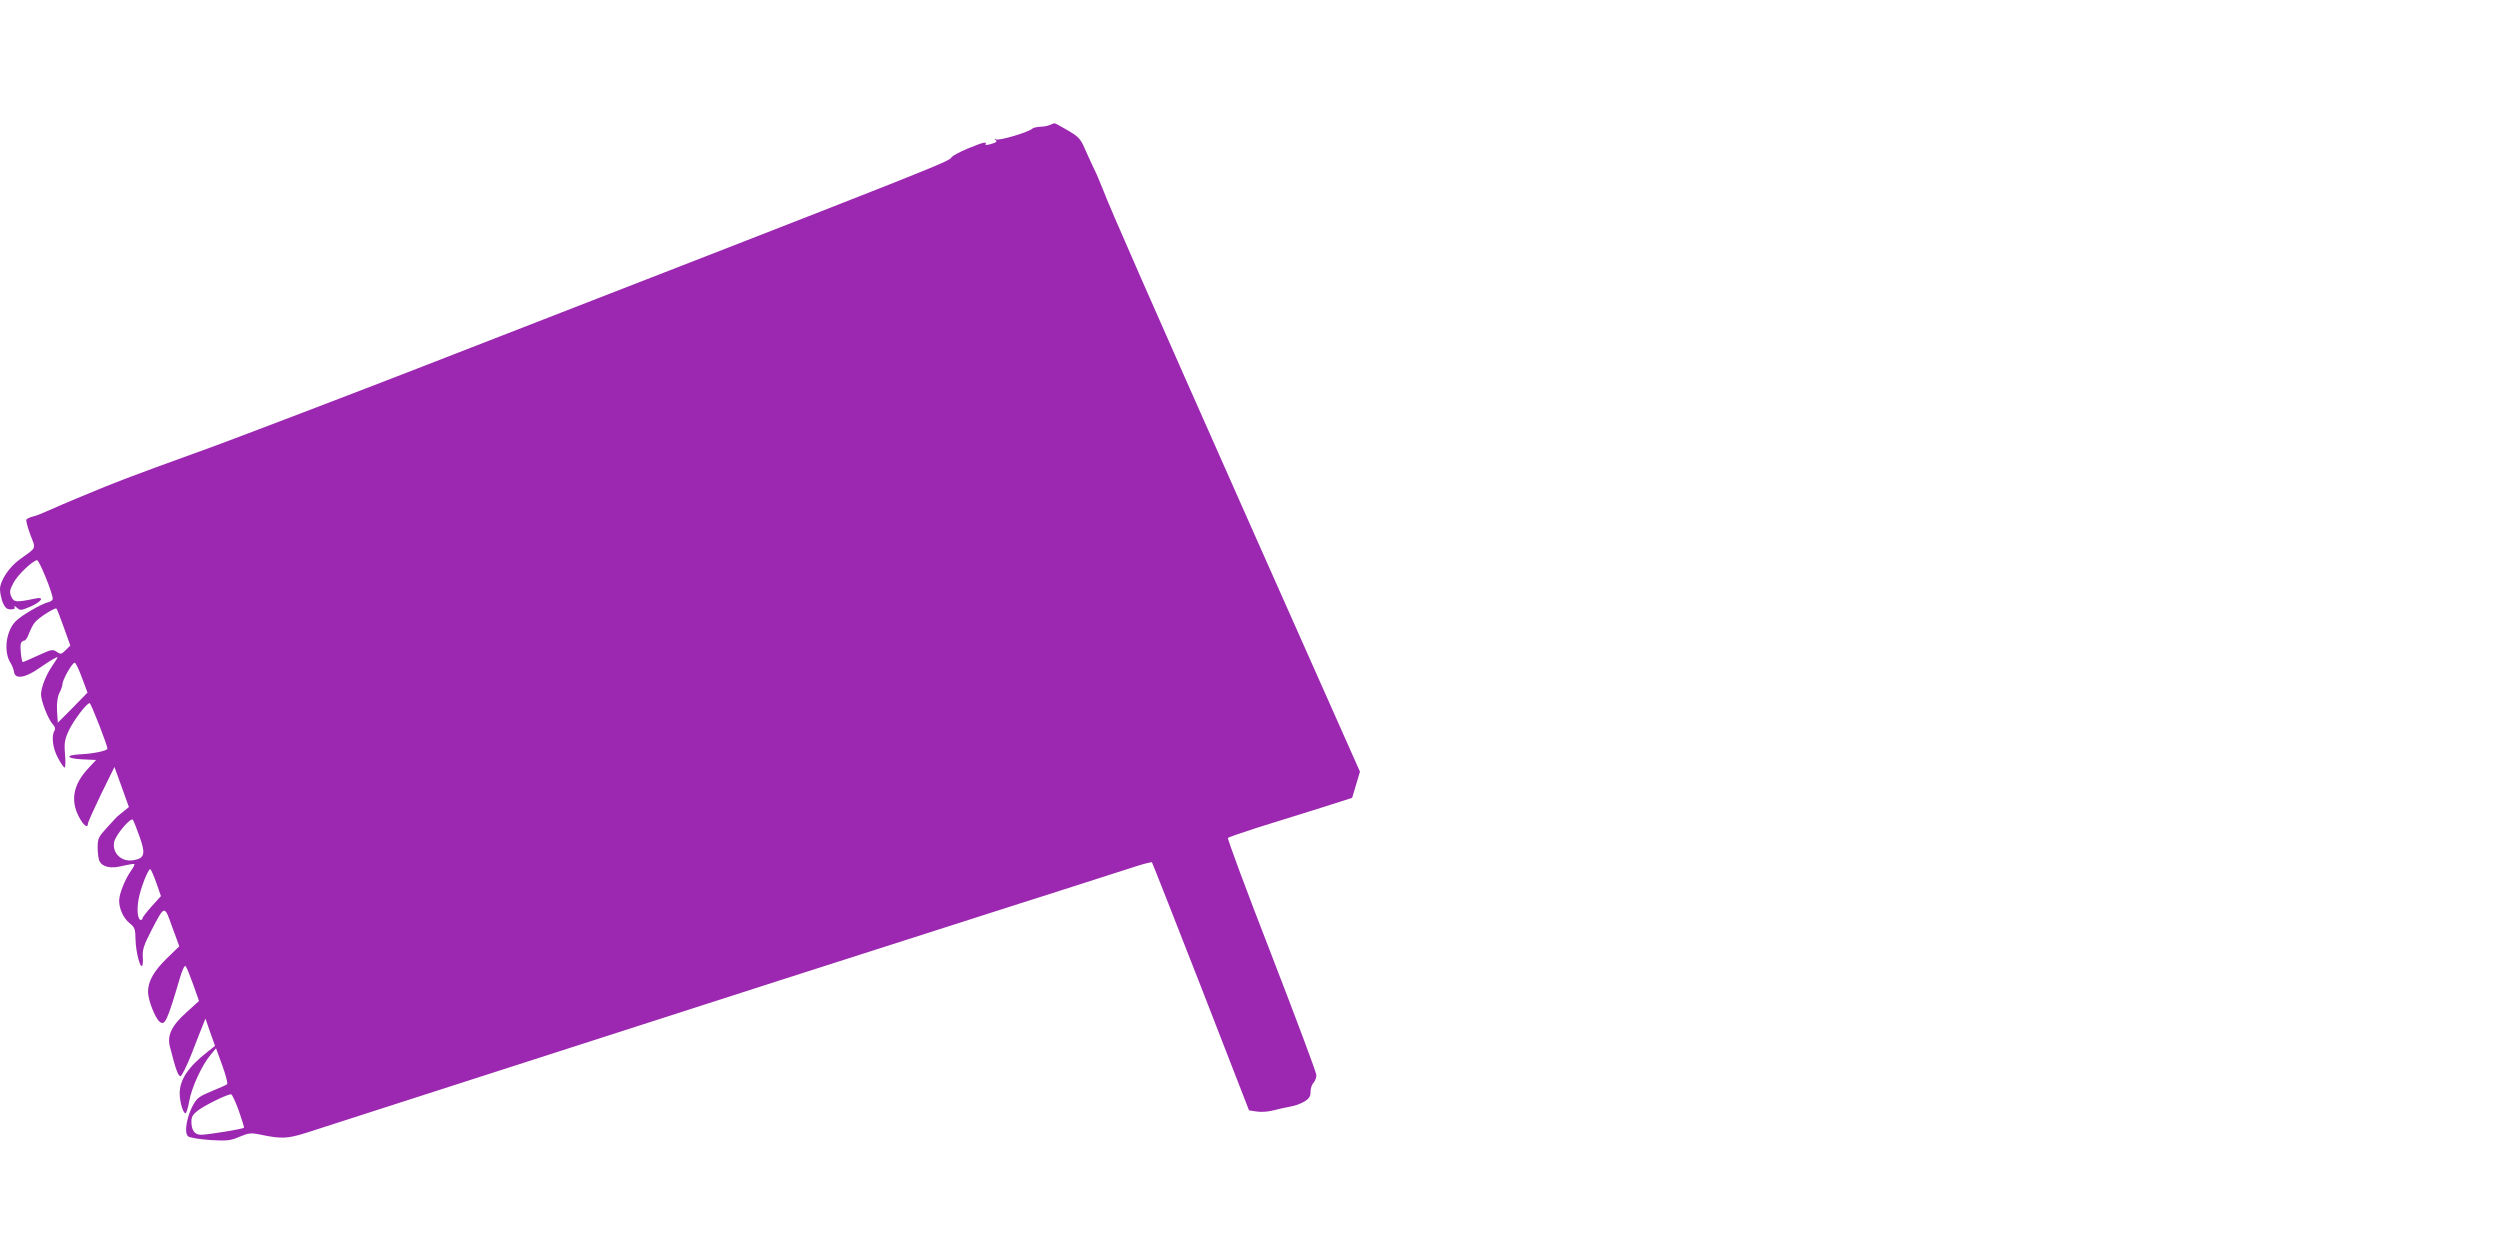 <?xml version="1.0" standalone="no"?>
<!DOCTYPE svg PUBLIC "-//W3C//DTD SVG 20010904//EN"
 "http://www.w3.org/TR/2001/REC-SVG-20010904/DTD/svg10.dtd">
<svg version="1.0" xmlns="http://www.w3.org/2000/svg"
 width="1280pt" height="640pt" viewBox="0 0 1280 640"
 preserveAspectRatio="xMidYMid meet">
<g transform="translate(0,640) scale(0.1,-0.1)"
fill="#9c27b0" stroke="none">
<path d="M5375 5760 c-11 -5 -34 -9 -50 -9 -17 -1 -35 -5 -40 -10 -17 -17
-164 -61 -183 -55 -12 4 -13 3 -4 -3 9 -7 3 -13 -23 -20 -19 -6 -33 -7 -29 -2
9 16 -15 10 -92 -22 -41 -17 -77 -37 -82 -44 -13 -23 -19 -26 -2697 -1067
-357 -139 -937 -360 -1075 -411 -69 -25 -206 -75 -305 -111 -99 -36 -214 -80
-255 -97 -41 -17 -109 -45 -150 -62 -41 -17 -102 -43 -135 -58 -33 -15 -72
-31 -88 -34 -15 -4 -29 -11 -32 -15 -3 -5 6 -39 20 -77 29 -77 36 -62 -55
-128 -54 -39 -100 -109 -100 -152 0 -19 7 -49 14 -68 12 -27 21 -35 41 -35 18
0 24 4 19 13 -4 6 1 5 12 -4 18 -16 22 -15 72 6 59 27 71 52 20 40 -95 -20
-107 -19 -120 10 -10 23 -9 33 11 71 22 41 93 109 120 116 11 3 81 -169 81
-198 0 -7 -10 -14 -22 -17 -39 -10 -137 -67 -168 -98 -50 -51 -63 -157 -25
-215 7 -11 15 -31 17 -45 5 -38 58 -30 127 19 31 21 67 45 80 51 22 12 21 10
-8 -33 -35 -50 -61 -116 -61 -152 0 -33 37 -127 59 -151 13 -13 16 -25 10 -34
-17 -27 -9 -91 18 -140 14 -27 30 -49 34 -49 4 0 5 31 2 68 -5 59 -2 75 20
123 26 54 91 139 106 139 7 0 91 -216 91 -233 0 -11 -73 -26 -137 -29 -83 -4
-75 -22 11 -26 l68 -3 -42 -45 c-74 -80 -90 -161 -47 -244 22 -44 47 -64 47
-38 0 8 31 76 68 153 l68 138 37 -102 37 -103 -27 -22 c-14 -11 -29 -23 -32
-26 -3 -3 -27 -28 -53 -57 -44 -48 -48 -56 -48 -103 0 -28 4 -60 10 -70 16
-30 59 -39 119 -23 30 7 56 11 59 9 2 -3 -5 -18 -17 -34 -31 -44 -61 -119 -61
-153 0 -43 23 -92 55 -117 25 -20 28 -29 29 -85 2 -62 23 -144 34 -132 3 3 5
25 3 49 -2 35 7 60 44 132 69 132 66 132 107 17 l36 -98 -62 -60 c-69 -67 -99
-120 -98 -176 1 -41 36 -131 59 -150 27 -23 39 3 103 220 12 42 25 70 30 65 5
-5 22 -47 39 -94 l30 -85 -63 -57 c-79 -71 -102 -120 -85 -181 29 -113 41
-147 53 -147 6 0 32 51 56 112 24 62 50 129 58 148 l14 35 24 -70 25 -70 -38
-30 c-99 -77 -143 -143 -143 -213 0 -43 17 -102 30 -102 4 0 13 28 19 63 12
69 65 184 109 236 l28 34 32 -88 c18 -49 29 -92 25 -96 -5 -4 -33 -17 -63 -29
-30 -12 -66 -28 -78 -37 -47 -30 -89 -176 -59 -201 8 -7 59 -15 113 -19 88 -5
105 -3 151 17 46 19 57 21 105 11 109 -23 139 -21 233 8 82 27 535 172 1245
401 635 205 1759 566 2308 741 67 21 177 57 245 78 194 62 365 117 452 145 43
14 81 23 83 21 2 -2 115 -289 251 -637 l246 -633 39 -6 c23 -4 62 -1 90 7 28
7 67 16 86 19 19 3 50 14 68 25 25 15 32 26 32 51 0 17 7 37 15 45 8 9 15 26
15 39 0 13 -104 290 -230 616 -127 326 -227 596 -223 599 5 4 69 26 143 50 74
23 216 67 314 98 l179 57 20 67 20 67 -546 1228 c-541 1219 -728 1643 -772
1758 -13 33 -34 83 -48 110 -13 28 -34 73 -46 101 -19 43 -31 56 -85 87 -34
20 -65 37 -67 36 -2 0 -13 -4 -24 -9z m-5048 -2573 l33 -92 -24 -24 c-22 -22
-26 -22 -46 -8 -20 14 -27 12 -95 -19 -41 -19 -76 -34 -78 -34 -7 0 -16 81
-10 96 3 8 11 14 17 14 7 0 18 17 25 38 8 20 21 46 30 56 21 25 103 77 110 70
3 -2 20 -46 38 -97z m93 -258 l28 -75 -75 -77 c-42 -42 -76 -77 -77 -77 0 0
-2 27 -4 60 -2 40 2 71 12 92 9 17 16 38 16 46 0 22 52 113 63 109 5 -1 22
-37 37 -78z m294 -811 c32 -89 27 -112 -29 -122 -62 -12 -113 36 -100 95 8 35
84 125 95 112 4 -4 19 -43 34 -85z m86 -237 l24 -69 -47 -52 c-26 -29 -47 -56
-47 -61 0 -5 -4 -9 -9 -9 -16 0 -22 53 -11 108 10 55 48 152 59 152 4 0 17
-31 31 -69z m423 -1169 c16 -46 28 -84 26 -86 -7 -7 -187 -36 -219 -36 -34 0
-50 22 -50 69 0 22 8 36 33 55 38 29 158 87 171 83 5 -2 23 -40 39 -85z"/>
</g>
</svg>
